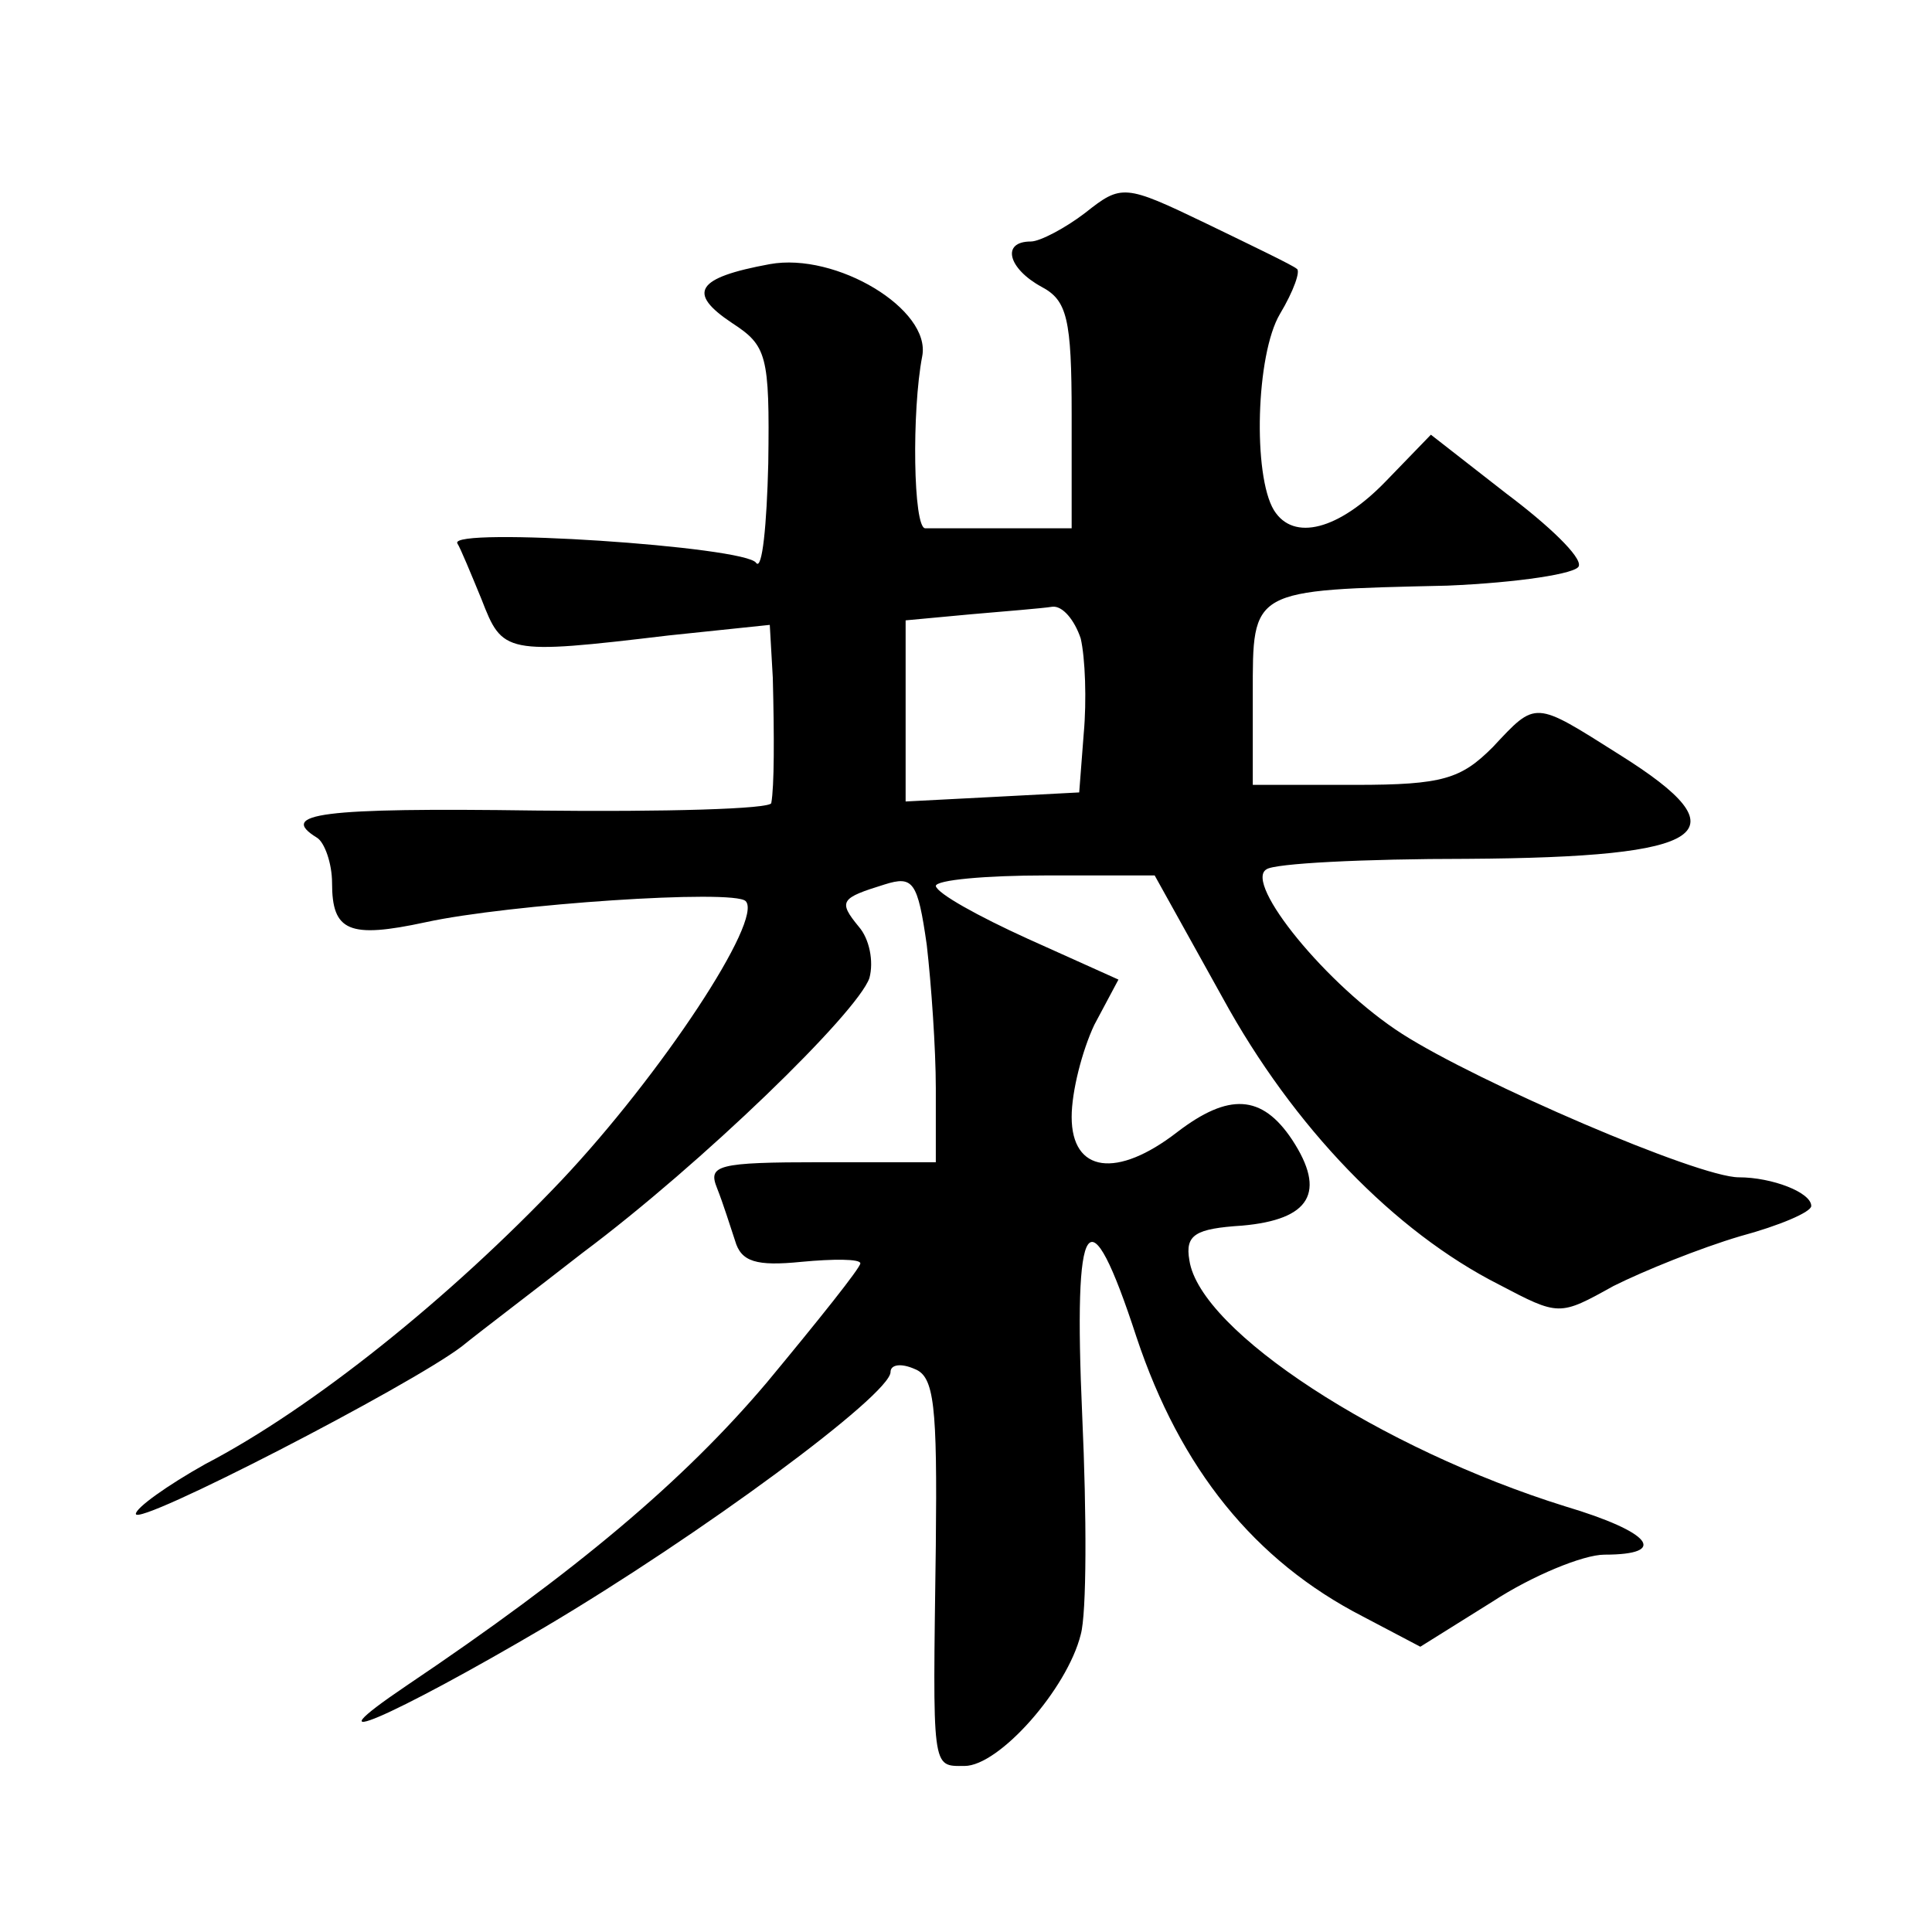 <?xml version="1.0" standalone="no"?>
<!DOCTYPE svg PUBLIC "-//W3C//DTD SVG 20010904//EN"
 "http://www.w3.org/TR/2001/REC-SVG-20010904/DTD/svg10.dtd">
<svg version="1.0" xmlns="http://www.w3.org/2000/svg"
 width="128pt" height="128pt" viewBox="0 0 128 128"
 preserveAspectRatio="xMidYMid meet">
<g transform="translate(0,128) scale(0.1,-0.1)"
fill="#0" stroke="none">
<path d="M719 1139 c-13 -10 -30 -19 -36 -19 -20 0 -15 -18 7 -30 17 -9 20 -21
20 -85 l0 -75 -45 0 c-25 0 -48 0 -52 0 -8 0 -9 78 -2 114 6 31 -57 69 -101 61
-49 -9 -55 -19 -25 -39 23 -15 25 -21 24 -93 -1 -41 -4 -71 -8 -66 -6 11 -204 24
-198 13 2 -3 9 -20 16 -37 14 -36 15 -37 124 -24 l67 7 2 -35 c1 -39 1 -72 -1 -83
0 -4 -71 -6 -156 -5 -143 2 -171 -2 -145 -18 5 -3 10 -17 10 -30 0 -32 11 -37 62
-26 55 12 204 22 212 14 12 -12 -56 -115 -122 -185 -74 -78 -165 -151 -236 -188
-25 -14 -46 -29 -46 -33 0 -9 182 85 216 111 11 9 48 37 80 62 79 59 182 159 190
182 3 11 0 26 -7 34 -14 17 -12 19 17 28 19 6 22 2 28 -40 3 -26 6 -69 6 -95 l0
-49 -76 0 c-69 0 -75 -2 -69 -17 4 -10 9 -26 12 -35 4 -14 14 -17 44 -14 21 2 39
2 39 -1 0 -3 -28 -38 -62 -79 -55 -65 -126 -125 -239 -201 -68 -46 -10 -21 92 39
103 61 229 154 229 169 0 5 7 6 16 2 13 -5 15 -24 14 -117 -2 -150 -3 -146 19 -146
23 0 68 51 77 87 4 14 4 79 1 145 -6 135 4 150 36 52 29 -87 78 -148 150 -185 l38
-20 48 30 c26 17 60 31 74 31 43 0 31 15 -26 32 -122 38 -242 116 -249 163 -3 17
4 21 35 23 45 4 56 22 33 57 -20 30 -42 31 -76 5 -40 -31 -70 -27 -70 10 0 17 7
44 15 61 l16 30 -60 27 c-33 15 -60 30 -61 35 0 4 33 7 73 7 l72 0 45 -81 c47 -86
114 -155 183 -190 40 -21 40 -21 76 -1 20 10 57 25 84 33 26 7 47 16 47 20 0 9
-26 19 -48 19 -27 0 -173 63 -223 95 -50 32 -105 100 -90 109 5 4 65 7 133 7 161
1 184 17 101 69 -57 36 -55 36 -84 5 -21 -21 -33 -25 -91 -25 l-68 0 0 60 c0 70
-2 69 129 72 47 2 86 8 87 13 2 6 -20 27 -48 48 l-50 39 -30 -31 c-31 -32 -61 -40
-74 -19 -14 23 -12 103 4 130 9 15 14 29 11 30 -2 2 -29 15 -60 30 -54 26 -56 26
-80 7z m-3 -282 c3 -13 4 -41 2 -63 l-3 -39 -57 -3 -58 -3 0 60 0 60 43 4 c23 2
48 4 54 5 7 1 15 -9 19 -21z"/>
</g>
</svg>
